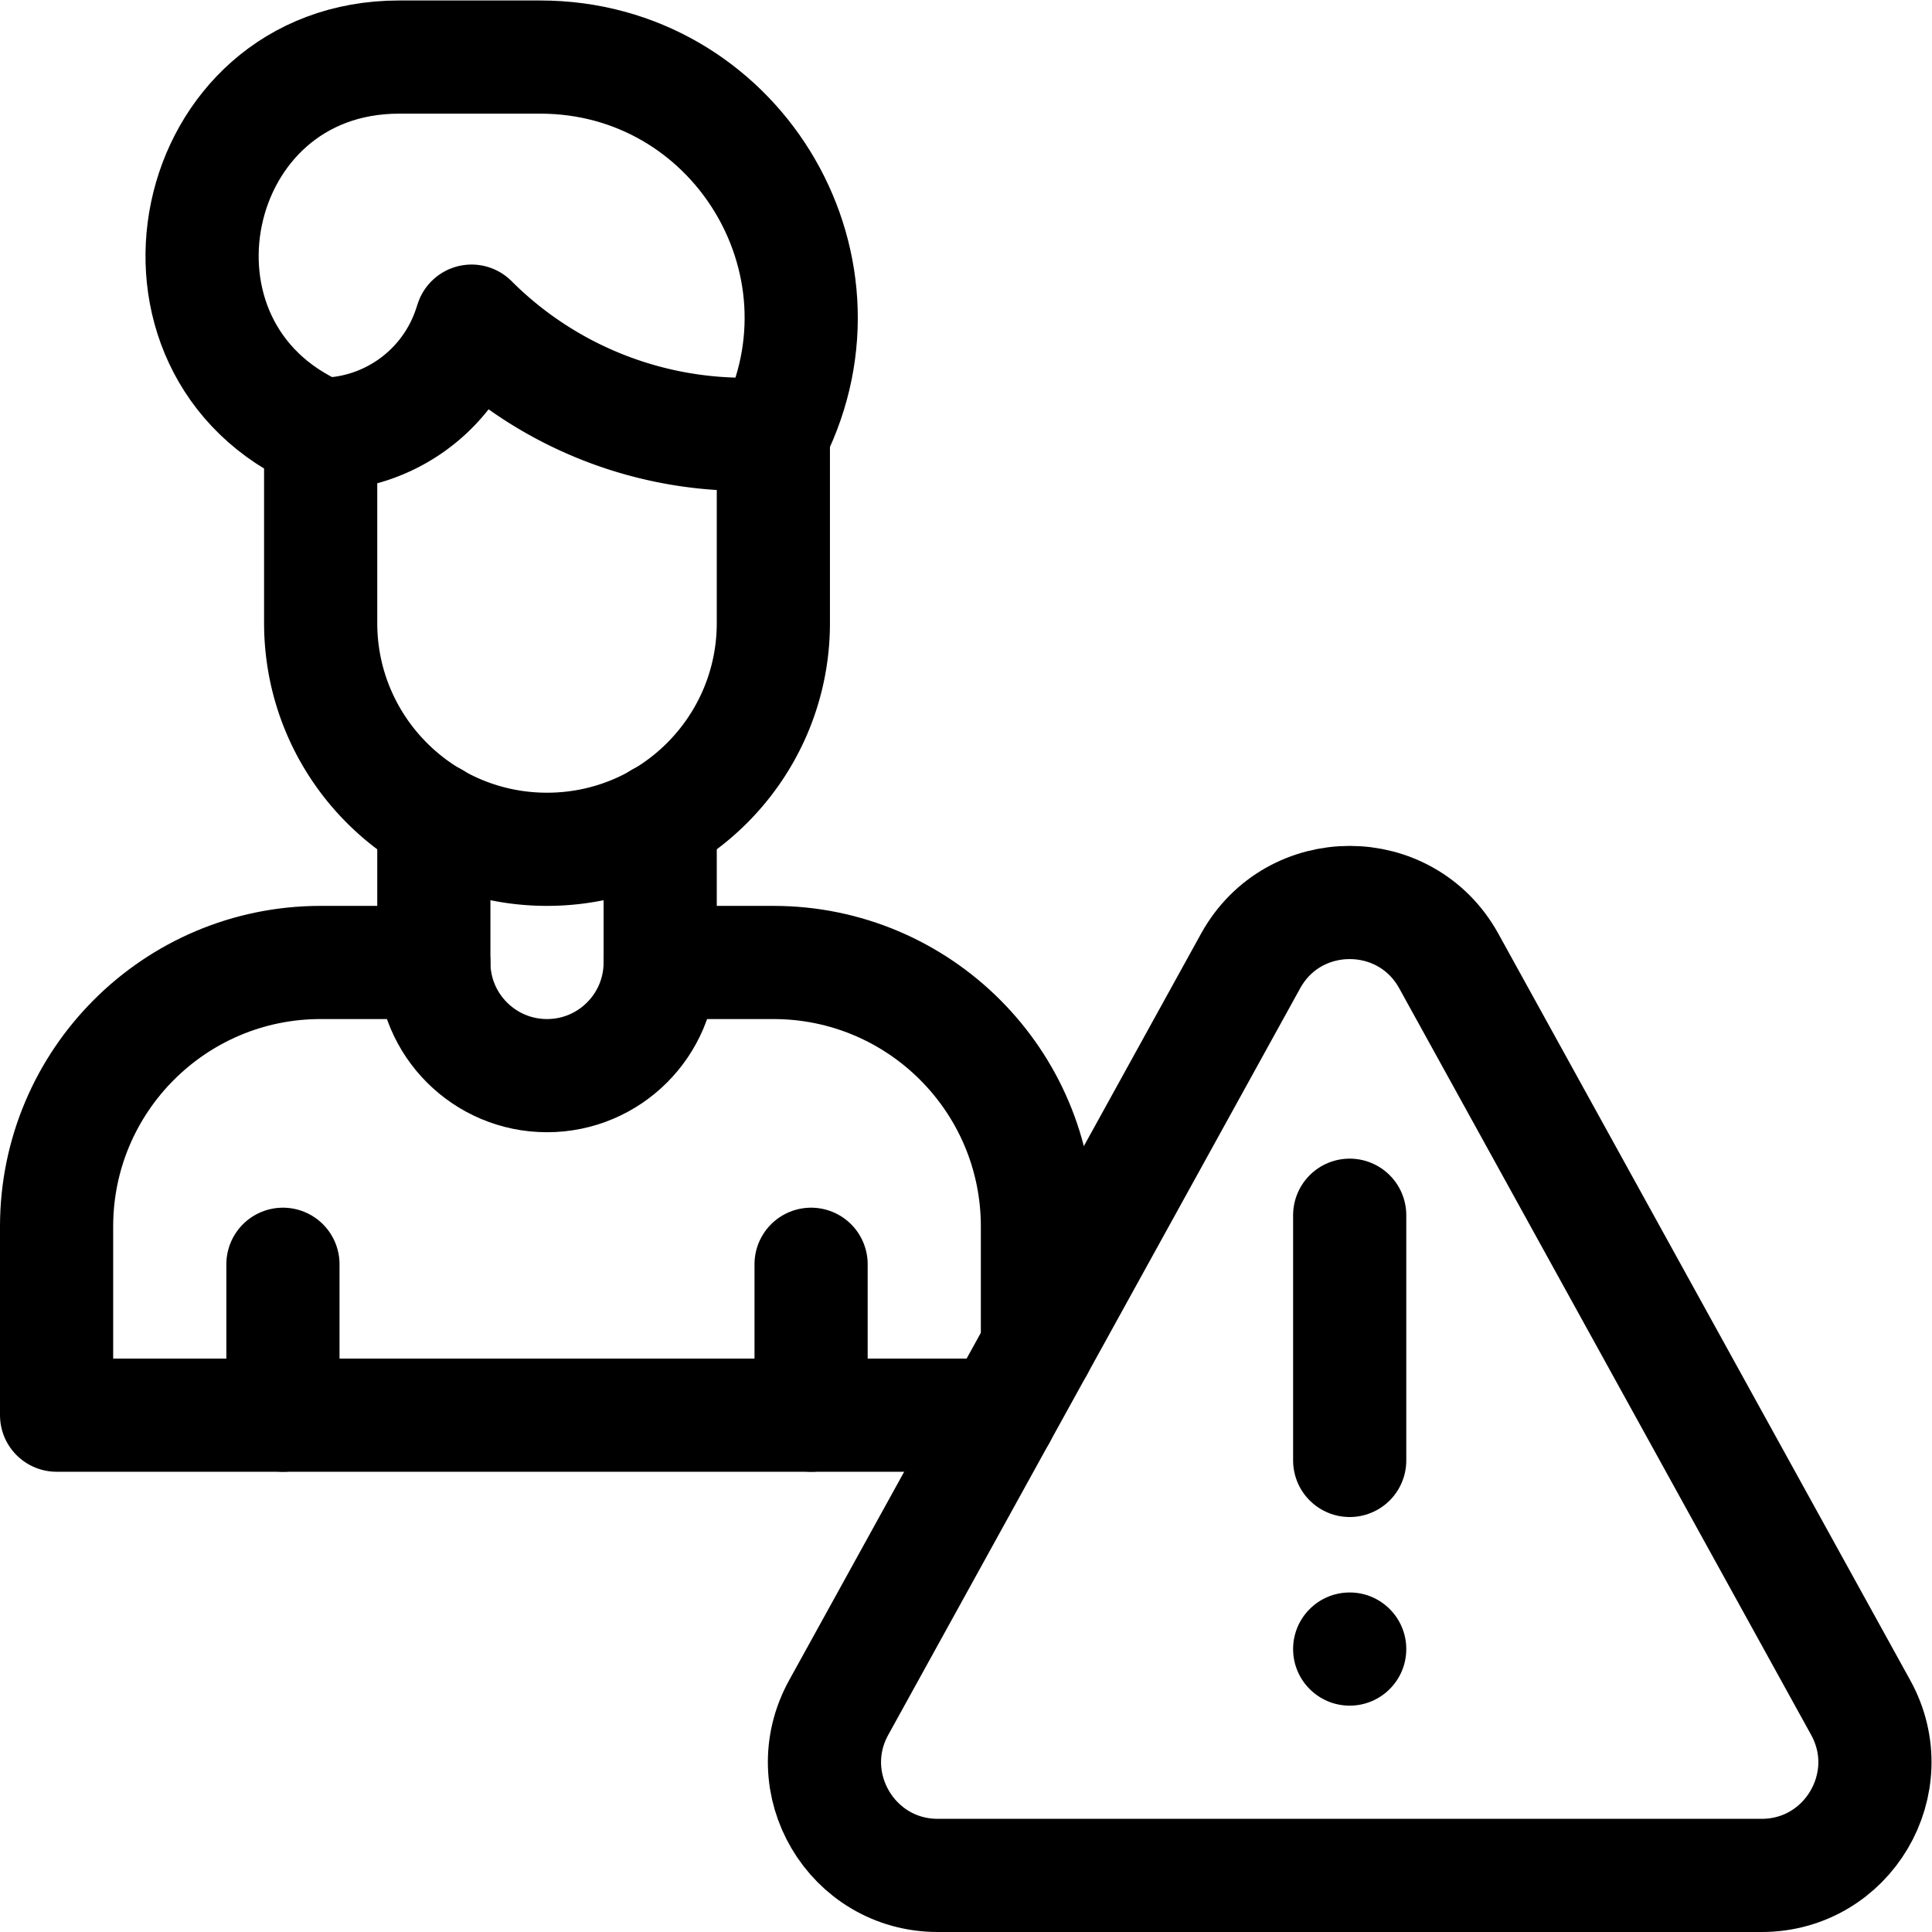 <?xml version="1.0" encoding="UTF-8"?> <svg xmlns="http://www.w3.org/2000/svg" xmlns:xlink="http://www.w3.org/1999/xlink" version="1.1" width="512" height="512" x="0" y="0" viewBox="0 0 682.667 682.667" style="enable-background:new 0 0 512 512" xml:space="preserve"><g><defs><clipPath id="a"><path d="M0 512h512V0H0Z" fill="#000000" opacity="1" data-original="#000000"></path></clipPath></defs><g clip-path="url(#a)" transform="matrix(1.333 0 0 -1.333 0 682.667)"><path d="M0 0v0c-51.882 22.558-35.775 100 20.798 100h37.399C109.563 100 142.972 45.944 120 0" style="stroke-linecap: round; stroke-linejoin: round; stroke-miterlimit: 10; stroke-dasharray: none; stroke-opacity: 1;" transform="translate(85 397)" fill="none" stroke="#000000" stroke-width="30px" stroke-linecap="round" stroke-linejoin="round" stroke-miterlimit="10" stroke-dasharray="none" stroke-opacity="" data-original="#000000"></path><path d="M0 0v0a102.427 102.427 0 0 1 72.426-30H80v-50c0-33.137-26.863-60-60-60s-60 26.863-60 60v50C-22.084-30-6.179-18.536-.513-1.54z" style="stroke-linecap: round; stroke-linejoin: round; stroke-miterlimit: 10; stroke-dasharray: none; stroke-opacity: 1;" transform="translate(125 427)" fill="none" stroke="#000000" stroke-width="30px" stroke-linecap="round" stroke-linejoin="round" stroke-miterlimit="10" stroke-dasharray="none" stroke-opacity="" data-original="#000000"></path><path d="M0 0v-38.093c0-16.568 13.432-30 30-30 16.568 0 30 13.432 30 30V0" style="stroke-linecap: round; stroke-linejoin: round; stroke-miterlimit: 10; stroke-dasharray: none; stroke-opacity: 1;" transform="translate(115 295.093)" fill="none" stroke="#000000" stroke-width="30px" stroke-linecap="round" stroke-linejoin="round" stroke-miterlimit="10" stroke-dasharray="none" stroke-opacity="" data-original="#000000"></path><path d="M0 0v40" style="stroke-linecap: round; stroke-linejoin: round; stroke-miterlimit: 10; stroke-dasharray: none; stroke-opacity: 1;" transform="translate(75 137)" fill="none" stroke="#000000" stroke-width="30px" stroke-linecap="round" stroke-linejoin="round" stroke-miterlimit="10" stroke-dasharray="none" stroke-opacity="" data-original="#000000"></path><path d="M0 0v40" style="stroke-linecap: round; stroke-linejoin: round; stroke-miterlimit: 10; stroke-dasharray: none; stroke-opacity: 1;" transform="translate(215 137)" fill="none" stroke="#000000" stroke-width="30px" stroke-linecap="round" stroke-linejoin="round" stroke-miterlimit="10" stroke-dasharray="none" stroke-opacity="" data-original="#000000"></path><path d="m0 0 109.186-197.898c11.031-19.995-3.432-44.493-26.268-44.493h-218.37c-22.836 0-37.299 24.498-26.268 44.493L-52.535 0C-41.126 20.677-11.408 20.677 0 0Z" style="stroke-linecap: round; stroke-linejoin: round; stroke-miterlimit: 10; stroke-dasharray: none; stroke-opacity: 1;" transform="translate(384.04 257.39)" fill="none" stroke="#000000" stroke-width="30px" stroke-linecap="round" stroke-linejoin="round" stroke-miterlimit="10" stroke-dasharray="none" stroke-opacity="" data-original="#000000"></path><path d="M0 0h-30c-38.66 0-70-31.339-70-70v-50h250.083" style="stroke-linecap: round; stroke-linejoin: round; stroke-miterlimit: 10; stroke-dasharray: none; stroke-opacity: 1;" transform="translate(115 257)" fill="none" stroke="#000000" stroke-width="30px" stroke-linecap="round" stroke-linejoin="round" stroke-miterlimit="10" stroke-dasharray="none" stroke-opacity="" data-original="#000000"></path><path d="M0 0h30c38.66 0 70-31.339 70-70v-32.024" style="stroke-linecap: round; stroke-linejoin: round; stroke-miterlimit: 10; stroke-dasharray: none; stroke-opacity: 1;" transform="translate(175 257)" fill="none" stroke="#000000" stroke-width="30px" stroke-linecap="round" stroke-linejoin="round" stroke-miterlimit="10" stroke-dasharray="none" stroke-opacity="" data-original="#000000"></path><path d="M0 0v65" style="stroke-linecap: round; stroke-linejoin: round; stroke-miterlimit: 10; stroke-dasharray: none; stroke-opacity: 1;" transform="translate(357.772 125)" fill="none" stroke="#000000" stroke-width="30px" stroke-linecap="round" stroke-linejoin="round" stroke-miterlimit="10" stroke-dasharray="none" stroke-opacity="" data-original="#000000"></path><path d="M0 0c0-8.284-6.716-15-15-15-8.285 0-15 6.716-15 15 0 8.284 6.715 15 15 15C-6.716 15 0 8.284 0 0" style="fill-opacity:1;fill-rule:nonzero;stroke:none" transform="translate(372.772 75)" fill="#000000" data-original="#000000"></path></g></g></svg> 